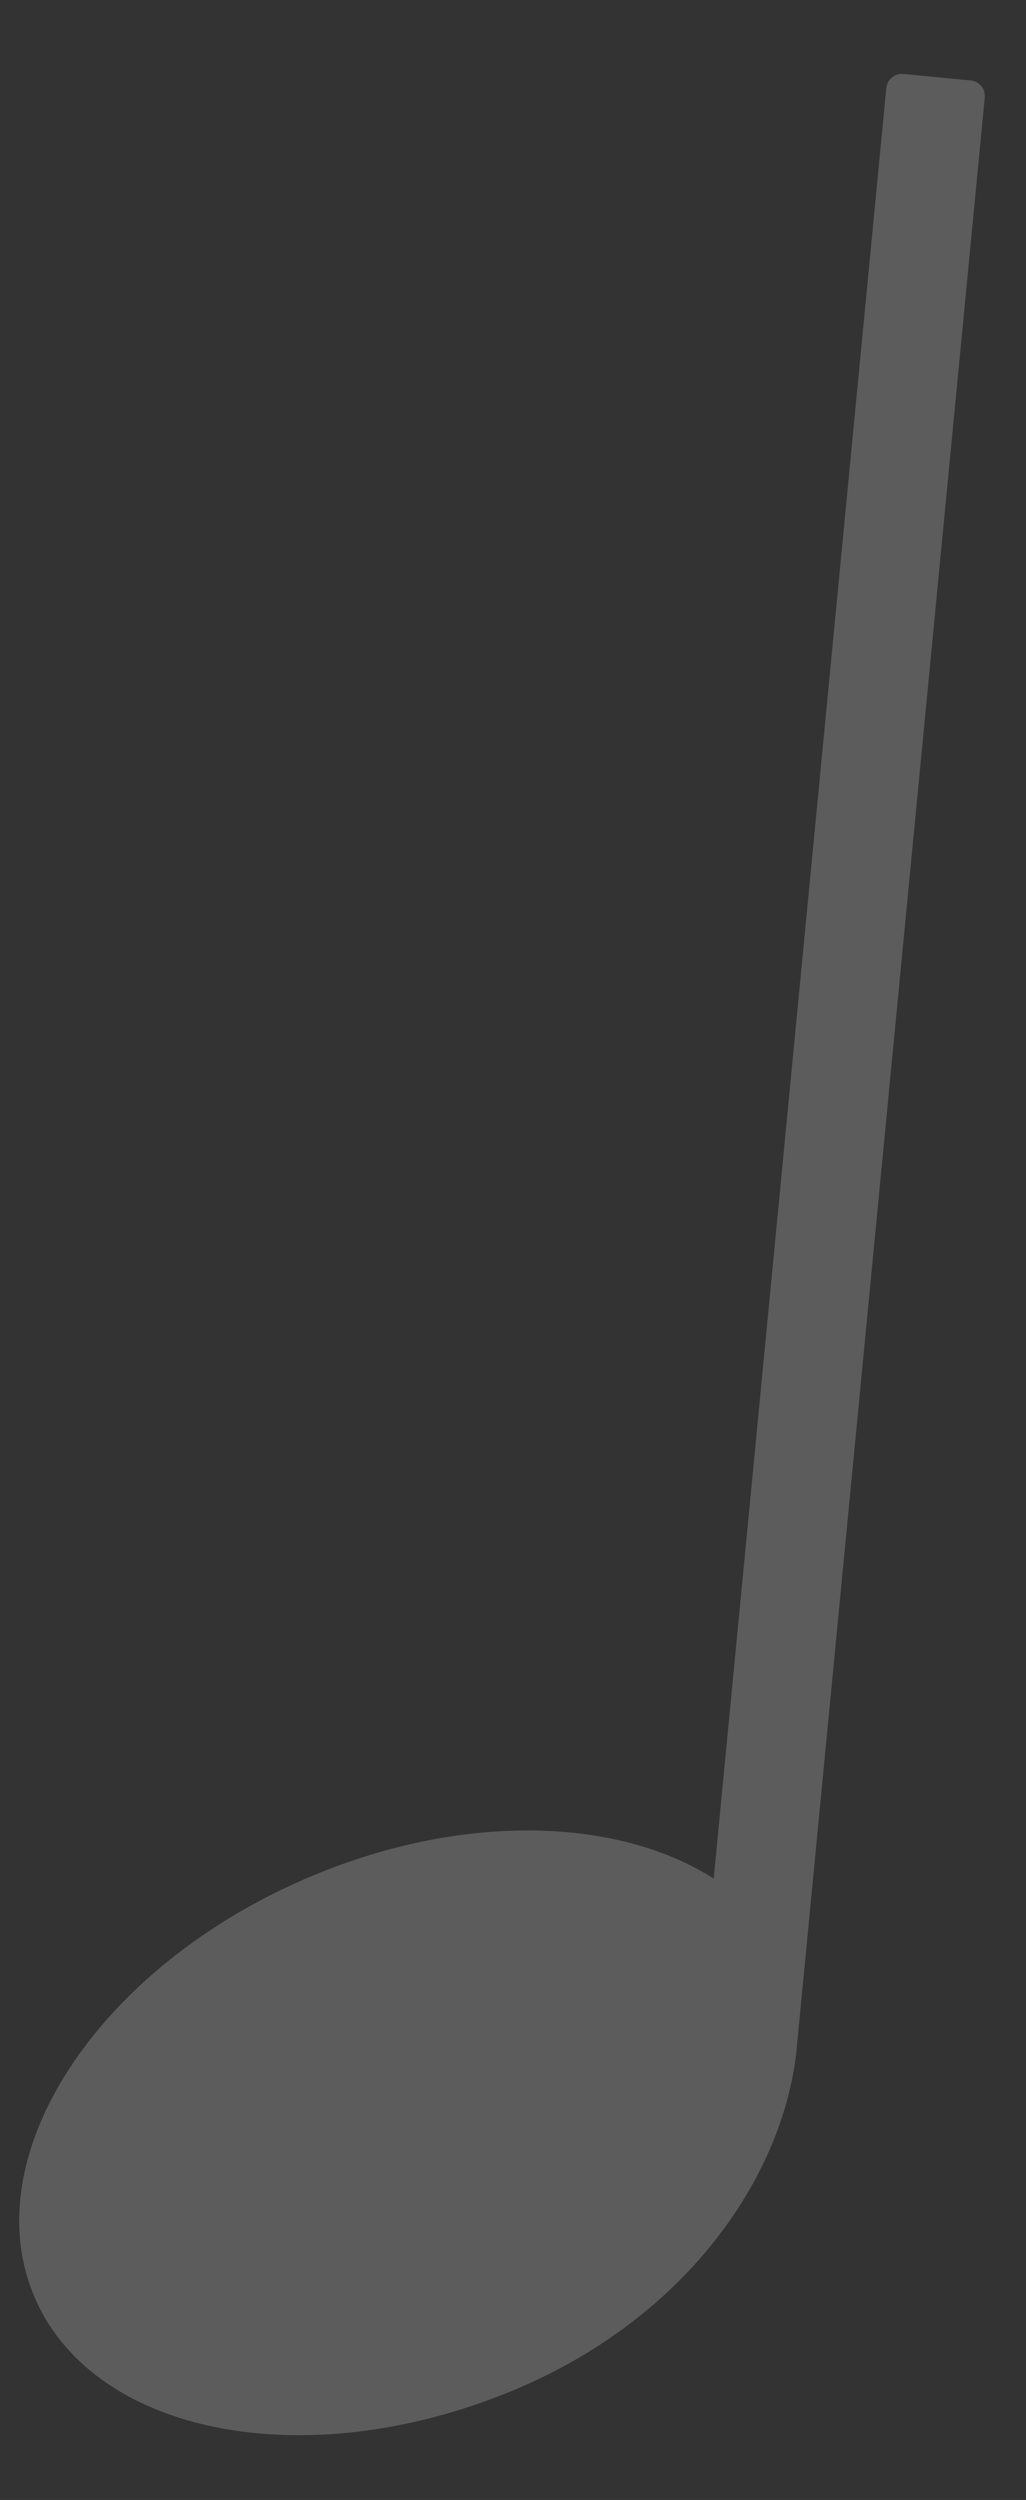 <?xml version="1.0" encoding="UTF-8"?> <svg xmlns="http://www.w3.org/2000/svg" width="23" height="56" viewBox="0 0 23 56" fill="none"><rect x="0" y="0" width="23" height="56" fill="#333333" stroke="none"/> <g clip-path="url(#clip0)"> <path d="M17.864 45.841L22.076 2.189C22.085 2.095 22.057 2.002 21.999 1.93C21.941 1.857 21.857 1.811 21.766 1.803L20.246 1.656C20.155 1.647 20.064 1.676 19.993 1.736C19.922 1.796 19.877 1.883 19.868 1.976L15.999 42.08C13.865 40.719 10.418 40.594 7.018 42.012C2.297 43.976 -0.517 48.149 0.723 51.331C1.962 54.513 6.796 55.504 11.517 53.54C15.456 51.896 17.605 48.664 17.864 45.841Z" fill="white" fill-opacity="0.2"></path> </g> <defs> <clipPath id="clip0"> <rect width="17" height="54" fill="white" transform="translate(5.188 0.203) rotate(5.511)"></rect> </clipPath> </defs> </svg> 